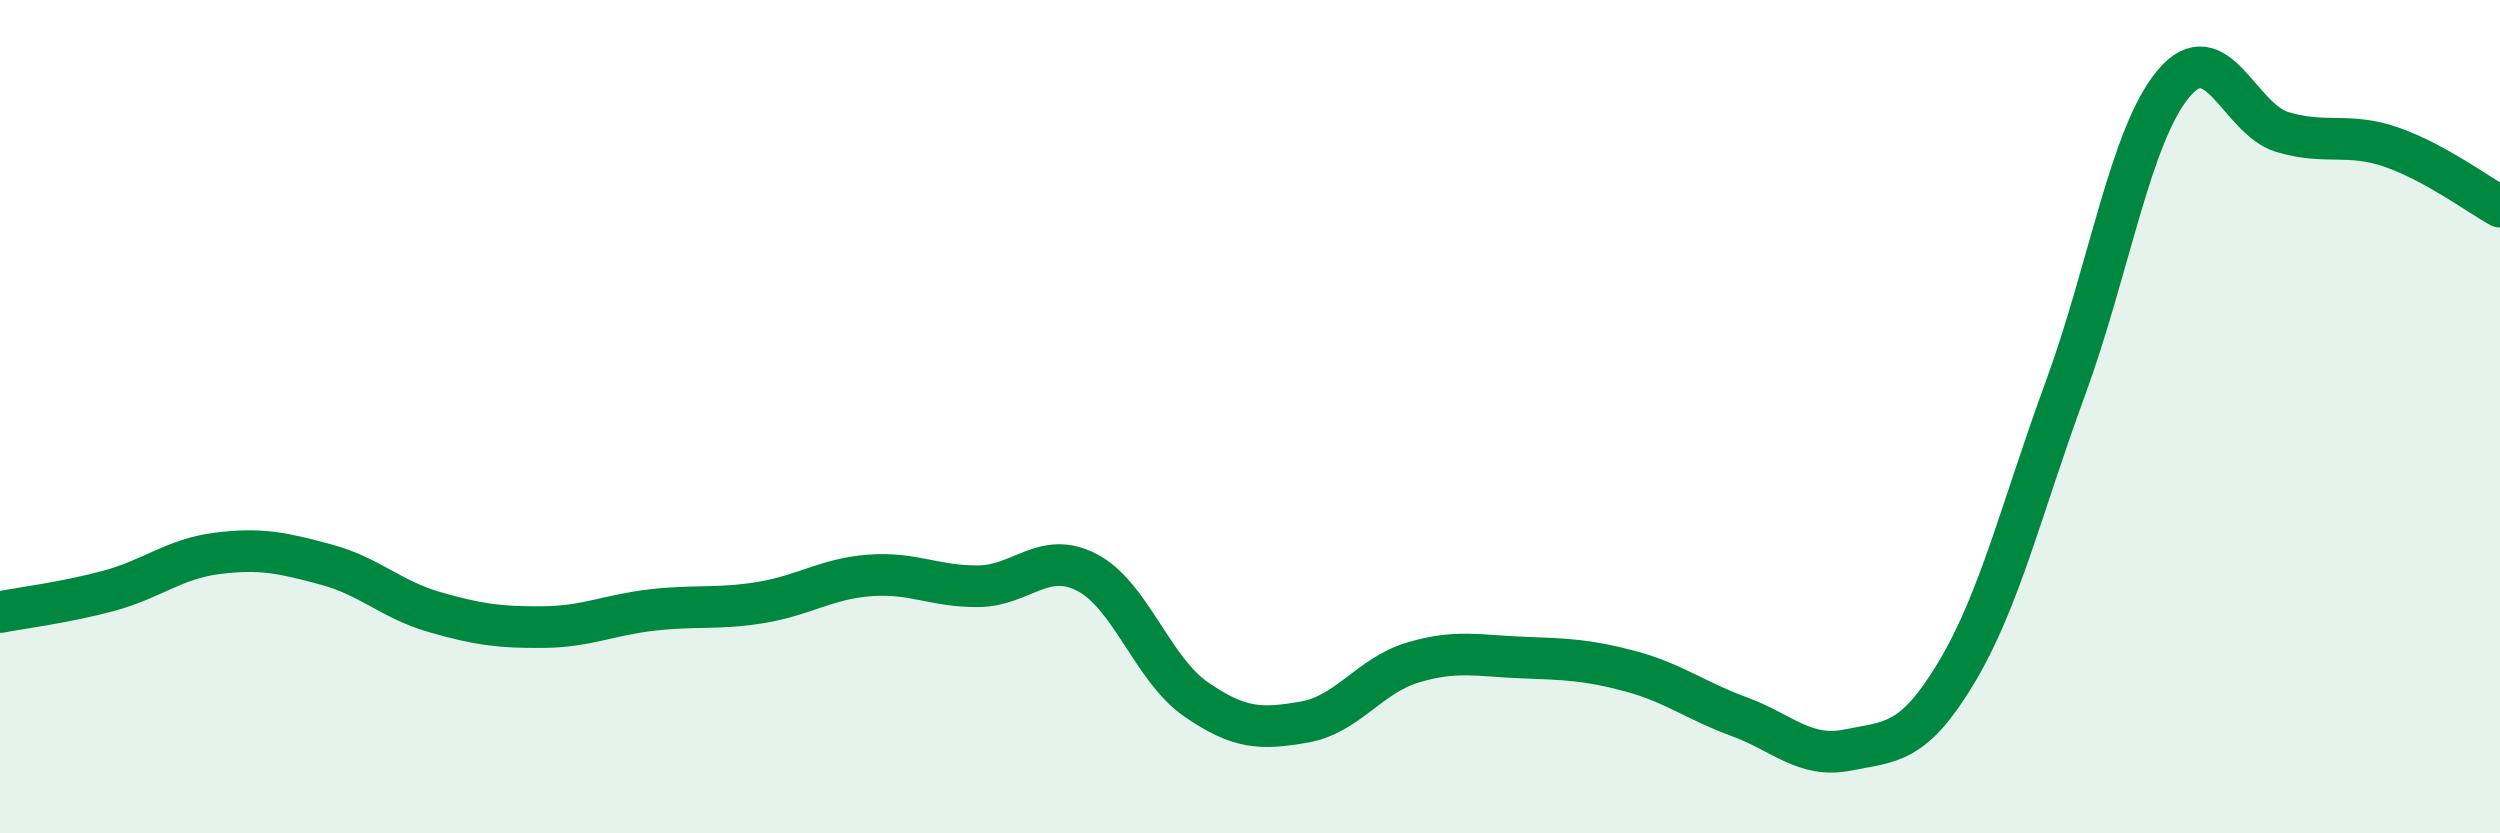 
    <svg width="60" height="20" viewBox="0 0 60 20" xmlns="http://www.w3.org/2000/svg">
      <path
        d="M 0,14.69 C 0.52,14.59 1.57,14.46 2.61,14.18 C 3.65,13.9 4.18,13.41 5.22,13.28 C 6.26,13.15 6.79,13.27 7.83,13.55 C 8.87,13.83 9.39,14.39 10.43,14.69 C 11.47,14.99 12,15.06 13.04,15.05 C 14.08,15.04 14.61,14.76 15.65,14.64 C 16.69,14.52 17.22,14.63 18.26,14.46 C 19.3,14.29 19.83,13.89 20.87,13.81 C 21.91,13.73 22.44,14.08 23.48,14.07 C 24.52,14.06 25.05,13.2 26.09,13.74 C 27.13,14.28 27.66,16.06 28.7,16.78 C 29.74,17.5 30.26,17.51 31.3,17.33 C 32.34,17.15 32.87,16.21 33.91,15.9 C 34.95,15.59 35.48,15.74 36.52,15.78 C 37.56,15.82 38.09,15.83 39.13,16.11 C 40.17,16.39 40.7,16.82 41.74,17.2 C 42.78,17.58 43.31,18.21 44.35,18 C 45.39,17.79 45.92,17.87 46.96,16.13 C 48,14.39 48.53,12.15 49.57,9.32 C 50.61,6.49 51.13,3.23 52.17,2 C 53.21,0.77 53.74,2.86 54.78,3.17 C 55.82,3.48 56.35,3.17 57.39,3.53 C 58.43,3.89 59.48,4.67 60,4.96L60 20L0 20Z"
        fill="#008740"
        opacity="0.1"
        stroke-linecap="round"
        stroke-linejoin="round"
      />
      <path
        d="M 0,14.69 C 0.52,14.59 1.57,14.46 2.61,14.18 C 3.65,13.9 4.18,13.41 5.22,13.28 C 6.26,13.15 6.79,13.27 7.83,13.55 C 8.87,13.83 9.39,14.39 10.43,14.69 C 11.47,14.99 12,15.06 13.04,15.05 C 14.08,15.04 14.61,14.76 15.65,14.64 C 16.69,14.52 17.22,14.63 18.26,14.46 C 19.3,14.29 19.83,13.89 20.87,13.81 C 21.91,13.73 22.44,14.08 23.48,14.07 C 24.52,14.06 25.05,13.2 26.09,13.74 C 27.13,14.28 27.66,16.06 28.7,16.78 C 29.74,17.5 30.26,17.51 31.3,17.33 C 32.34,17.15 32.87,16.21 33.91,15.9 C 34.95,15.59 35.48,15.74 36.52,15.78 C 37.56,15.82 38.09,15.83 39.13,16.11 C 40.17,16.39 40.7,16.82 41.74,17.2 C 42.78,17.58 43.31,18.21 44.35,18 C 45.39,17.79 45.92,17.87 46.96,16.13 C 48,14.39 48.53,12.15 49.57,9.32 C 50.61,6.49 51.13,3.23 52.17,2 C 53.21,0.77 53.74,2.86 54.78,3.17 C 55.82,3.48 56.35,3.17 57.39,3.53 C 58.43,3.89 59.48,4.67 60,4.96"
        stroke="#008740"
        stroke-width="1"
        fill="none"
        stroke-linecap="round"
        stroke-linejoin="round"
      />
    </svg>
  